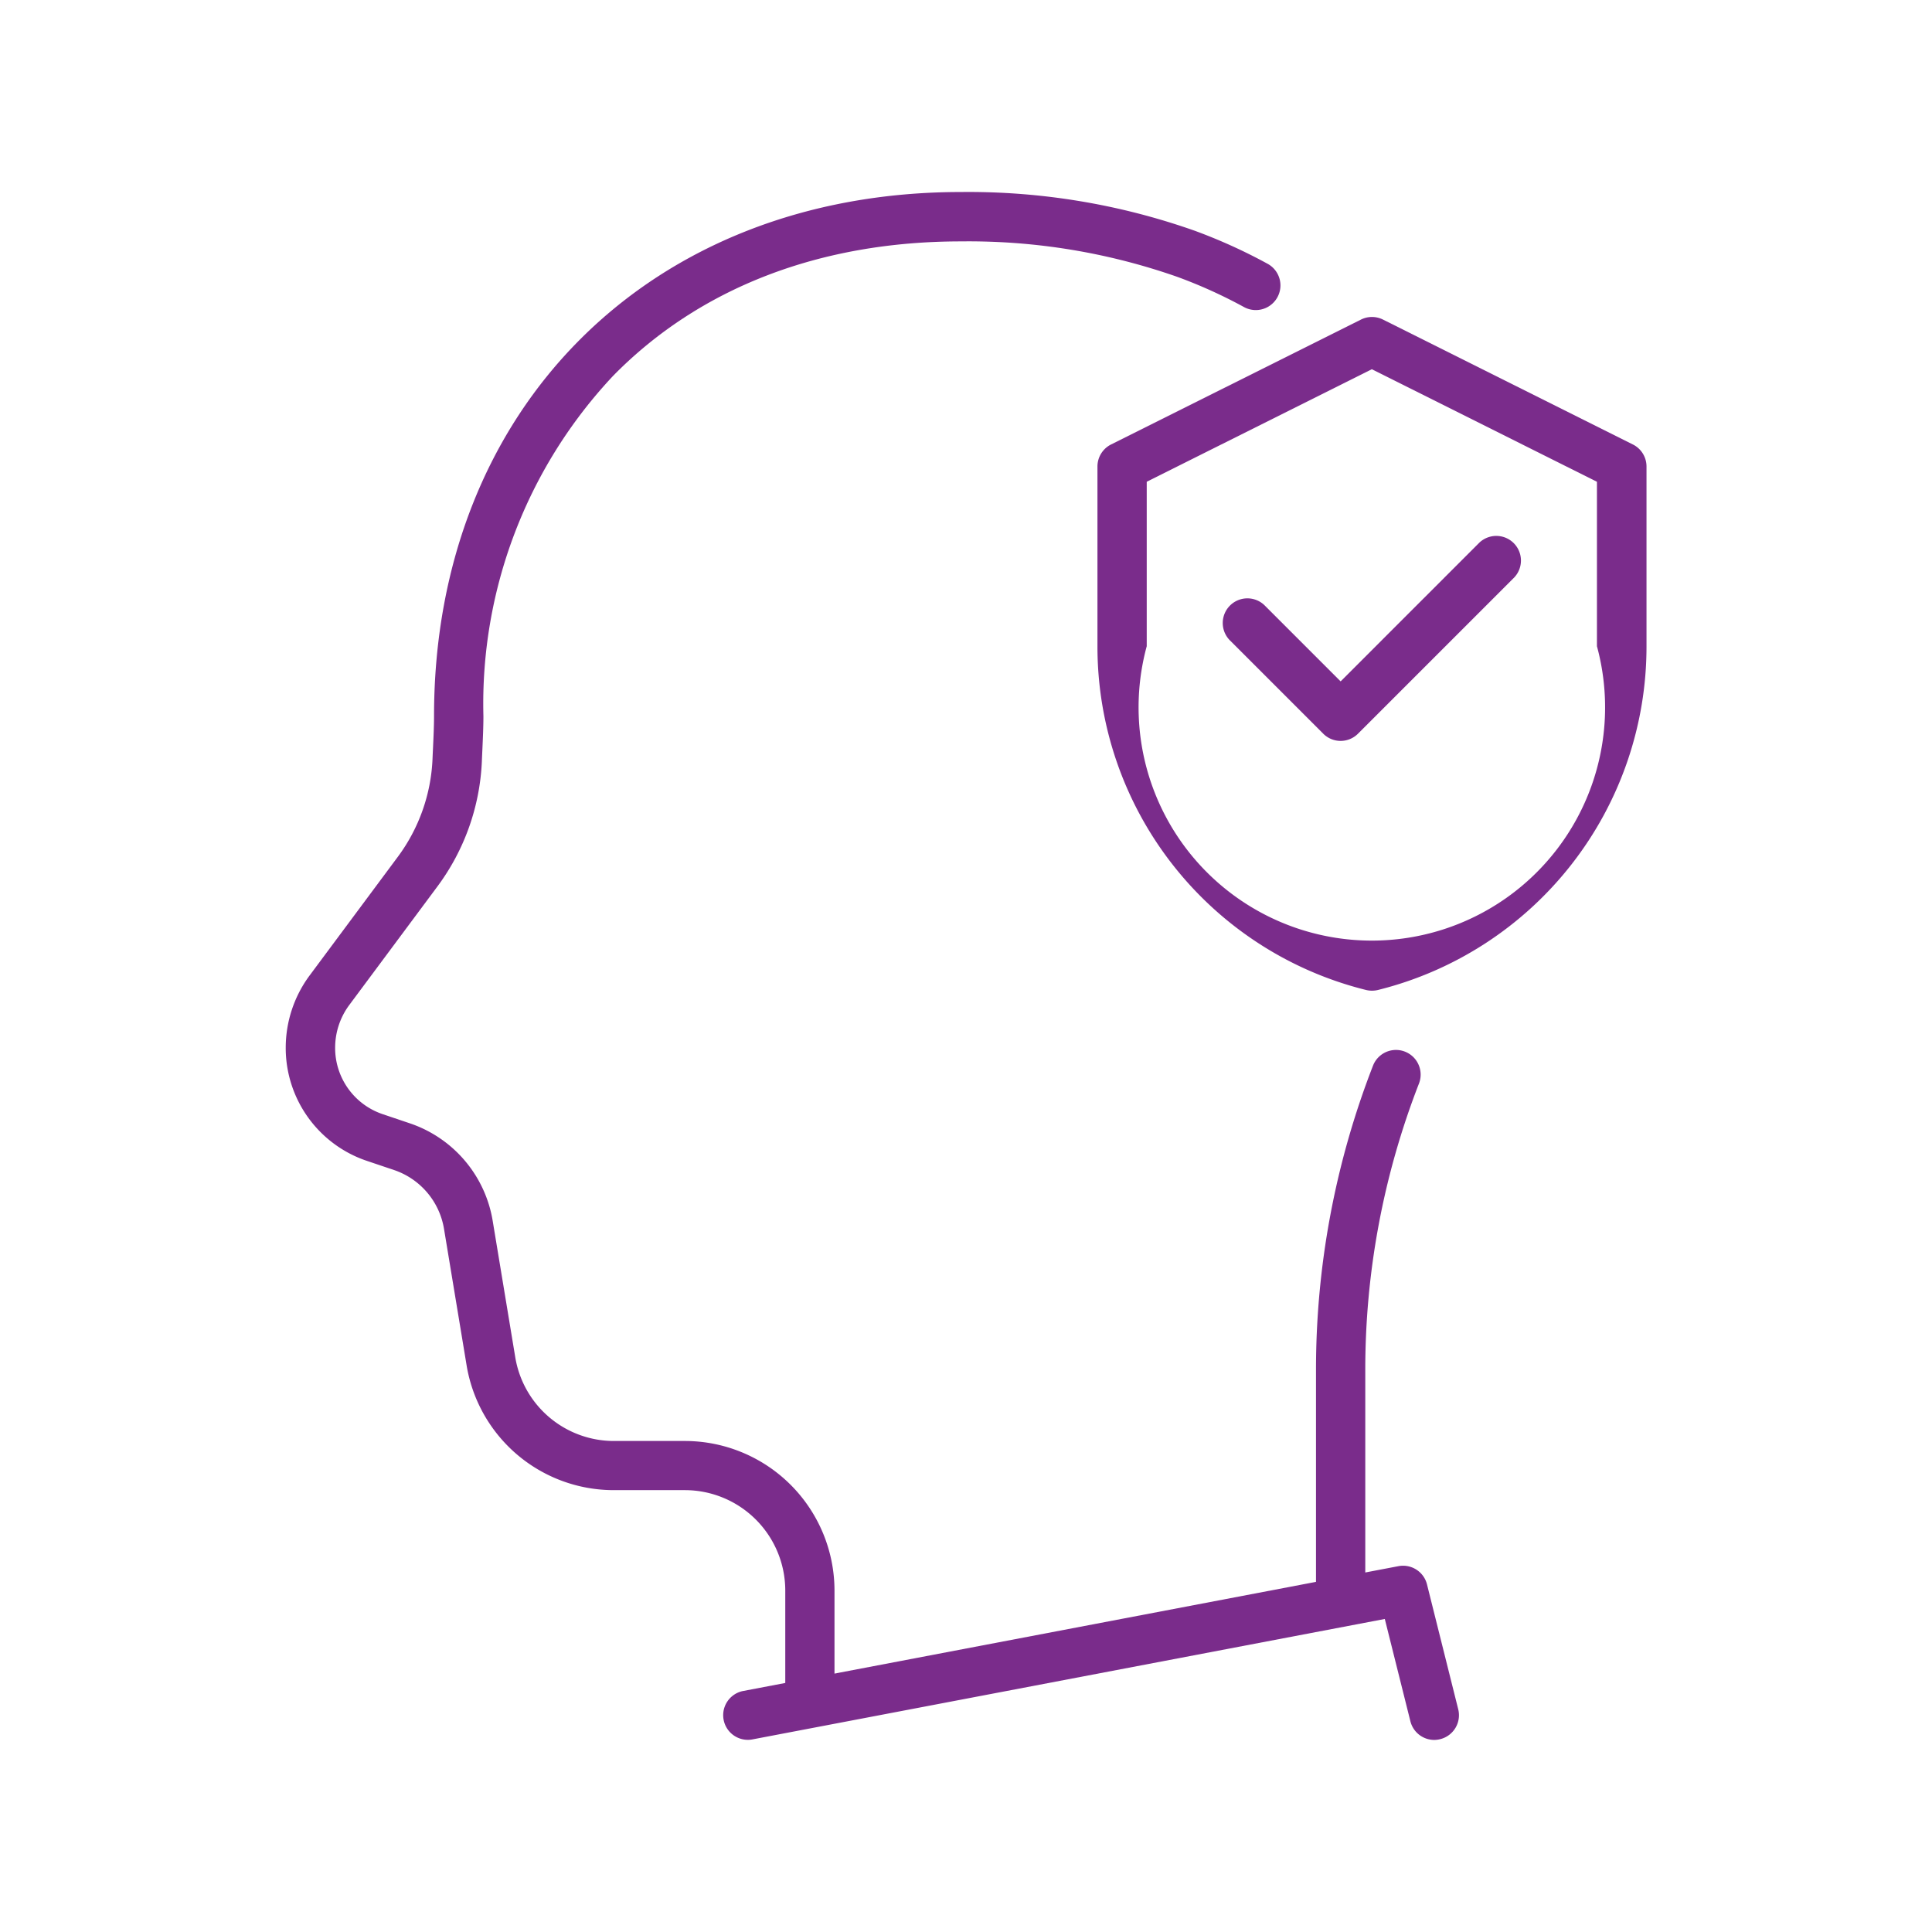 <?xml version="1.0" encoding="utf-8"?>
<svg height="75" viewBox="0 0 75 75" width="75" xmlns="http://www.w3.org/2000/svg"><g fill="#7a2c8b"><path d="m1243.284 2816.43a.957.957 0 0 1 -.927-.725l-.993-3.971-24.562 4.678a.957.957 0 0 1 -.358-1.88l25.451-4.848a.958.958 0 0 1 1.107.708l1.212 4.847a.957.957 0 0 1 -.7 1.161.968.968 0 0 1 -.23.03z" transform="translate(-1187.606 -2748.886)"/><path d="m1336.957 2726.957a.957.957 0 0 1 -.957-.957v-8.483a32.551 32.551 0 0 1 2.214-11.89.957.957 0 1 1 1.782.7 30.645 30.645 0 0 0 -2.083 11.194v8.479a.957.957 0 0 1 -.956.957z" transform="translate(-1284.913 -2664.261)"/><path d="m1147.348 2589.874a.957.957 0 0 1 -.957-.957v-3.636a3.9 3.9 0 0 0 -3.891-3.891h-2.751a5.79 5.79 0 0 1 -5.731-4.86l-.873-5.272a2.913 2.913 0 0 0 -1.936-2.293l-1.074-.362a4.623 4.623 0 0 1 -3.136-4.4 4.714 4.714 0 0 1 .913-2.773l3.445-4.634a6.864 6.864 0 0 0 1.339-3.764c.006-.151.013-.308.021-.464.02-.438.039-.852.039-1.224 0-11.98 8.412-20.347 20.457-20.347a26.37 26.37 0 0 1 9.064 1.5 20.9 20.9 0 0 1 2.863 1.3.957.957 0 0 1 -.923 1.676 19.045 19.045 0 0 0 -2.6-1.18 24.477 24.477 0 0 0 -8.405-1.379c-5.475 0-10.145 1.8-13.5 5.215a18.6 18.6 0 0 0 -5.039 13.219c0 .417-.021.872-.041 1.312-.007.153-.014.307-.02.461a8.78 8.78 0 0 1 -1.713 4.819l-3.444 4.632a2.783 2.783 0 0 0 -.538 1.635 2.711 2.711 0 0 0 1.832 2.583l1.079.364a4.824 4.824 0 0 1 3.208 3.8l.872 5.269a3.882 3.882 0 0 0 3.843 3.259h2.751a5.811 5.811 0 0 1 5.8 5.8v3.636a.956.956 0 0 1 -.954.956z" transform="translate(-1115.907 -2523.543)"/><path d="m1321.593 2608.641a.954.954 0 0 1 -.677-.281l-3.636-3.636a.957.957 0 0 1 1.353-1.353l2.959 2.959 5.383-5.383a.957.957 0 0 1 1.353 1.353l-6.06 6.059a.954.954 0 0 1 -.675.282z" transform="translate(-1269.549 -2579.879)"/><path d="m1302.319 2582.485a.944.944 0 0 1 -.232-.029 13.735 13.735 0 0 1 -10.42-13.344v-6.975a.956.956 0 0 1 .529-.856l9.7-4.848a.957.957 0 0 1 .856 0l9.7 4.848a.956.956 0 0 1 .529.856v6.975a13.736 13.736 0 0 1 -10.414 13.343.963.963 0 0 1 -.248.03zm-8.739-19.756v6.384a9.055 9.055 0 1 0 17.477 0v-6.384l-8.739-4.369z" transform="translate(-1249.064 -2544.027)"/></g><path d="m0 0h75v75h-75z" fill="none"/></svg>